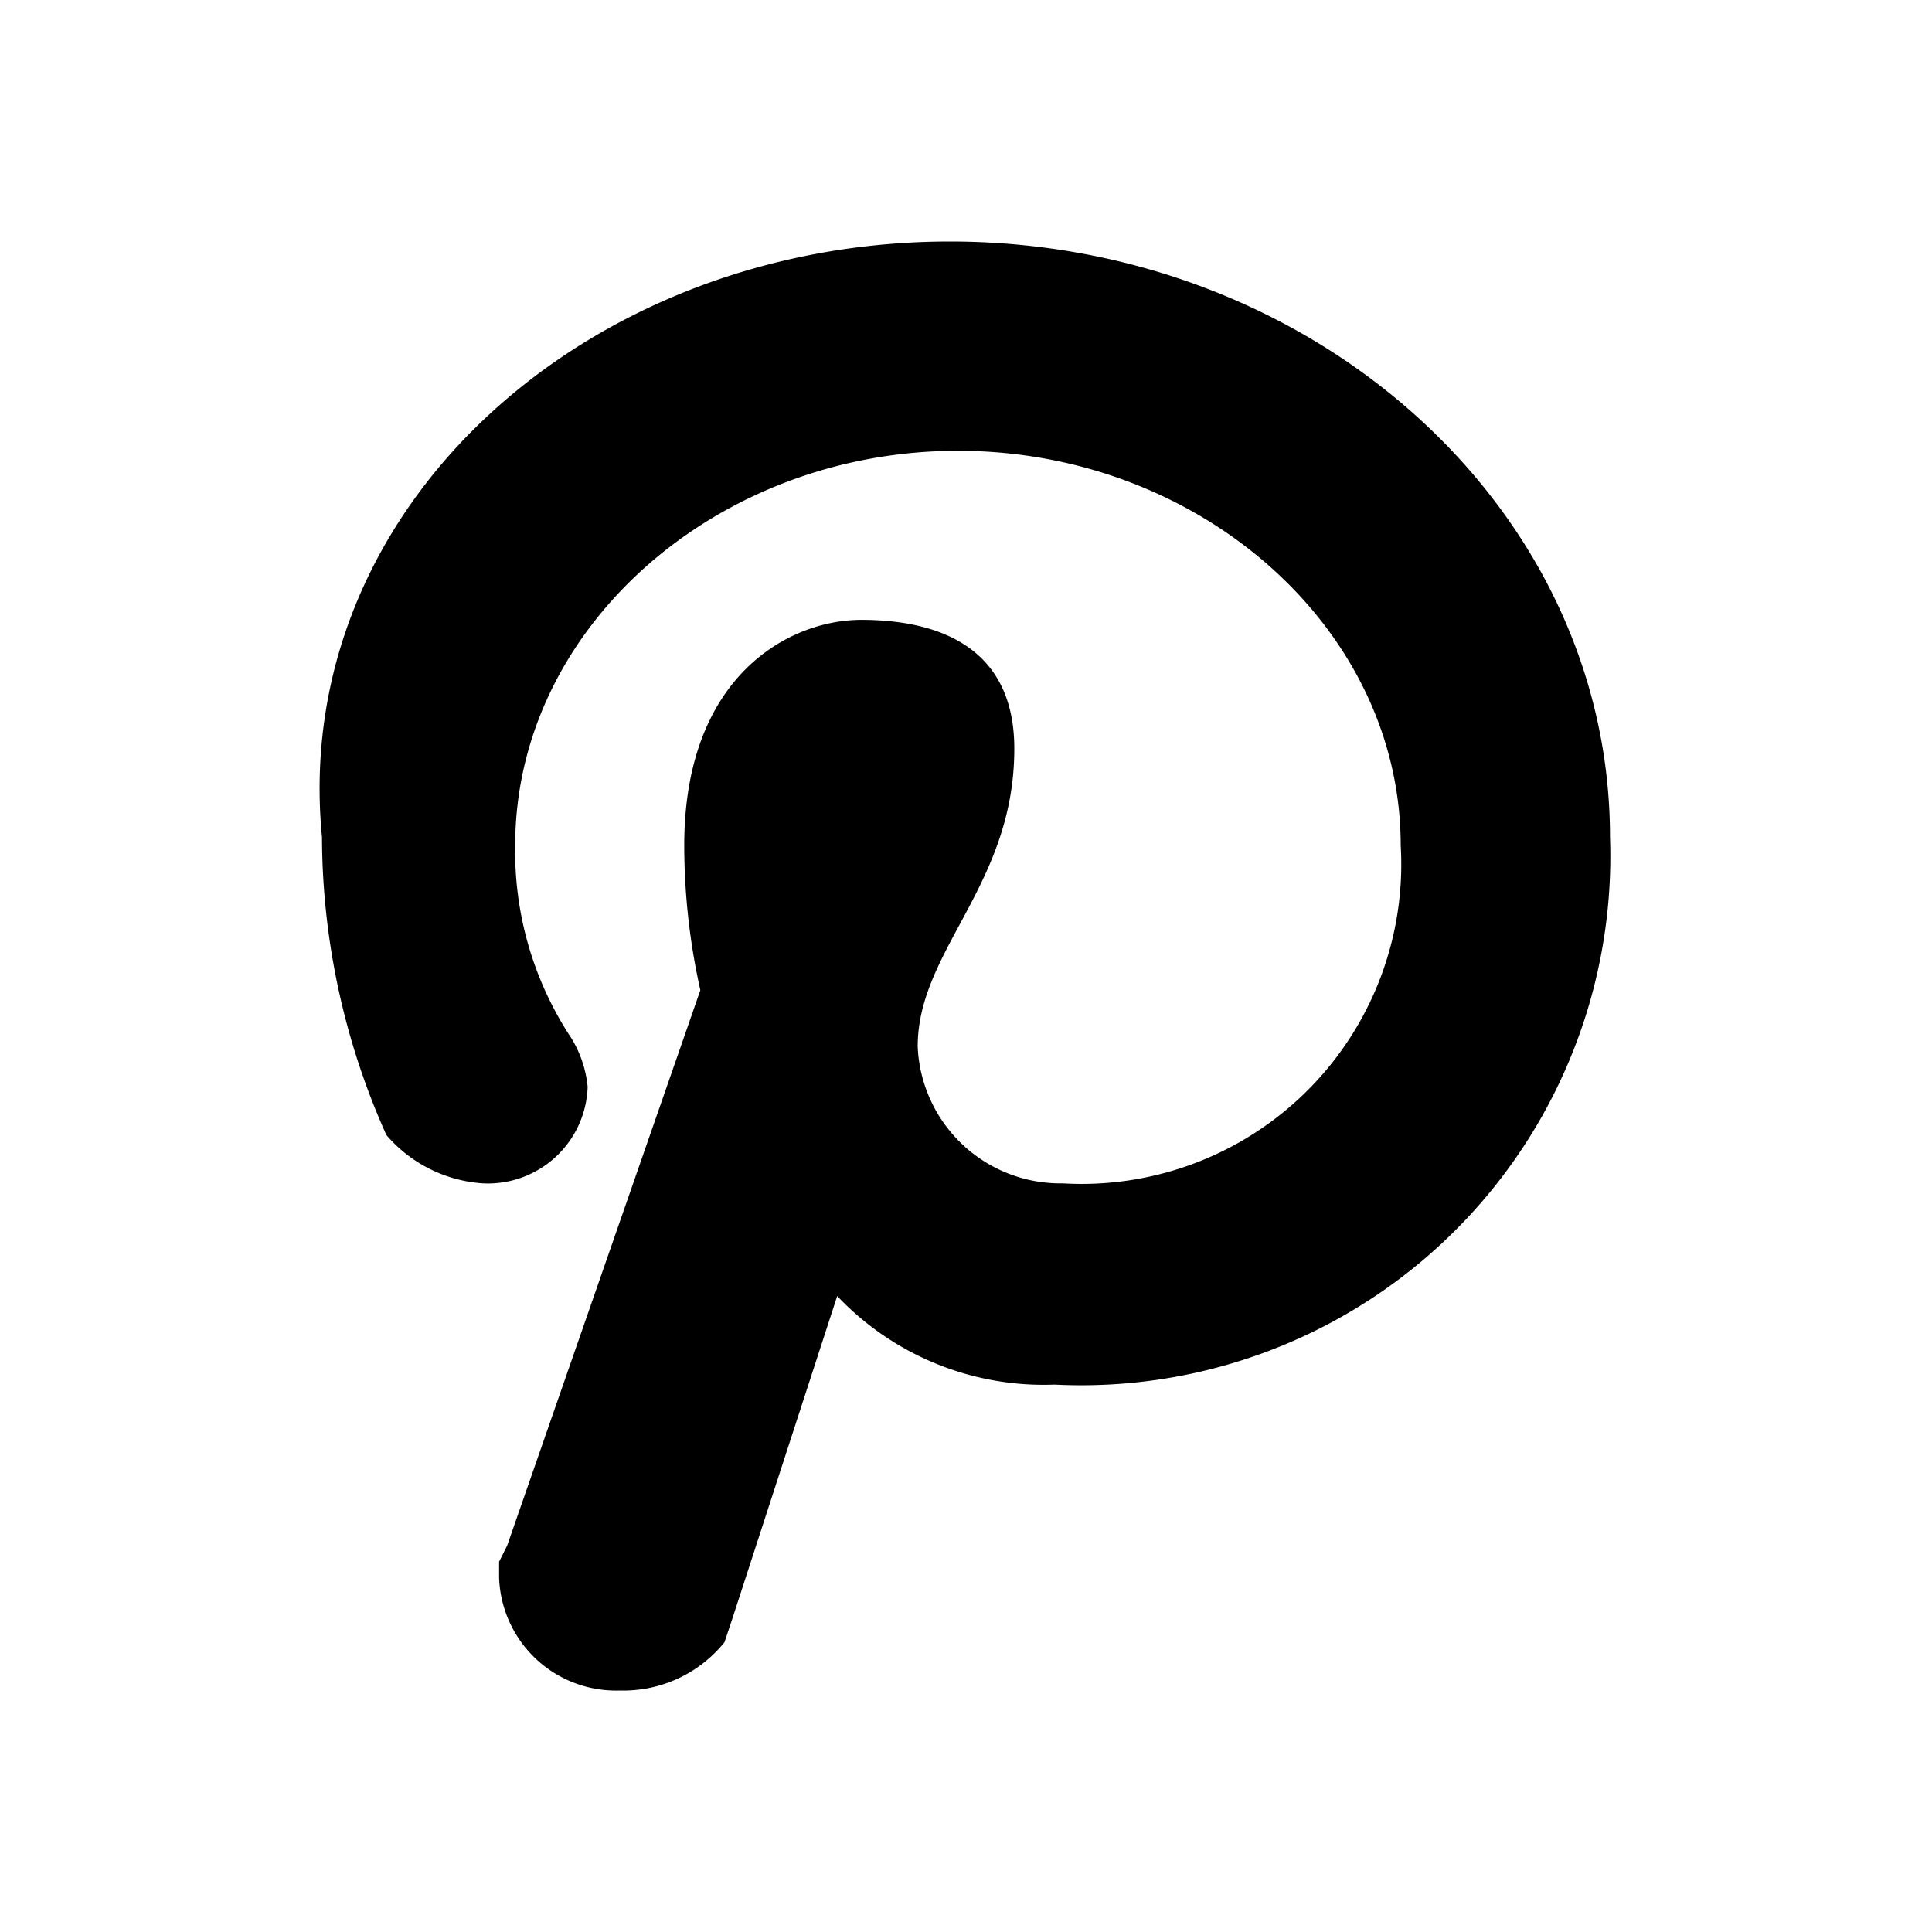 <svg id="social_pinterest" data-name="social pinterest" xmlns="http://www.w3.org/2000/svg" viewBox="0 0 24 24">
  <defs>
    <style>
      .cls-1 {
        fill: none;
      }
    </style>
  </defs>
  <path id="Path_414" data-name="Path 414" d="M13.1,17.2a3.534,3.534,0,0,1-2.7-1.1l-1.3,4-.1.3H9a1.612,1.612,0,0,1-1.3.6,1.453,1.453,0,0,1-1.5-1.4v-.2h0l.1-.2,2.4-6.9a8.253,8.253,0,0,1-.2-1.8c0-2.1,1.3-2.8,2.2-2.8s1.9.3,1.9,1.6c0,1.7-1.2,2.5-1.2,3.7a1.774,1.774,0,0,0,1.8,1.7,3.971,3.971,0,0,0,4.2-4.2c0-2.7-2.5-4.9-5.5-4.9S6.4,7.8,6.4,10.5a4.2,4.2,0,0,0,.7,2.4,1.421,1.421,0,0,1,.2.6A1.24,1.24,0,0,1,6,14.7a1.729,1.729,0,0,1-1.2-.6A9.093,9.093,0,0,1,4,10.4C3.6,6.3,7.3,3,11.8,3S20,6.3,20,10.4A6.573,6.573,0,0,1,13.1,17.2Z"/>
  <rect id="Rectangle_246" data-name="Rectangle 246" class="cls-1" width="24" height="24"/>
</svg>
